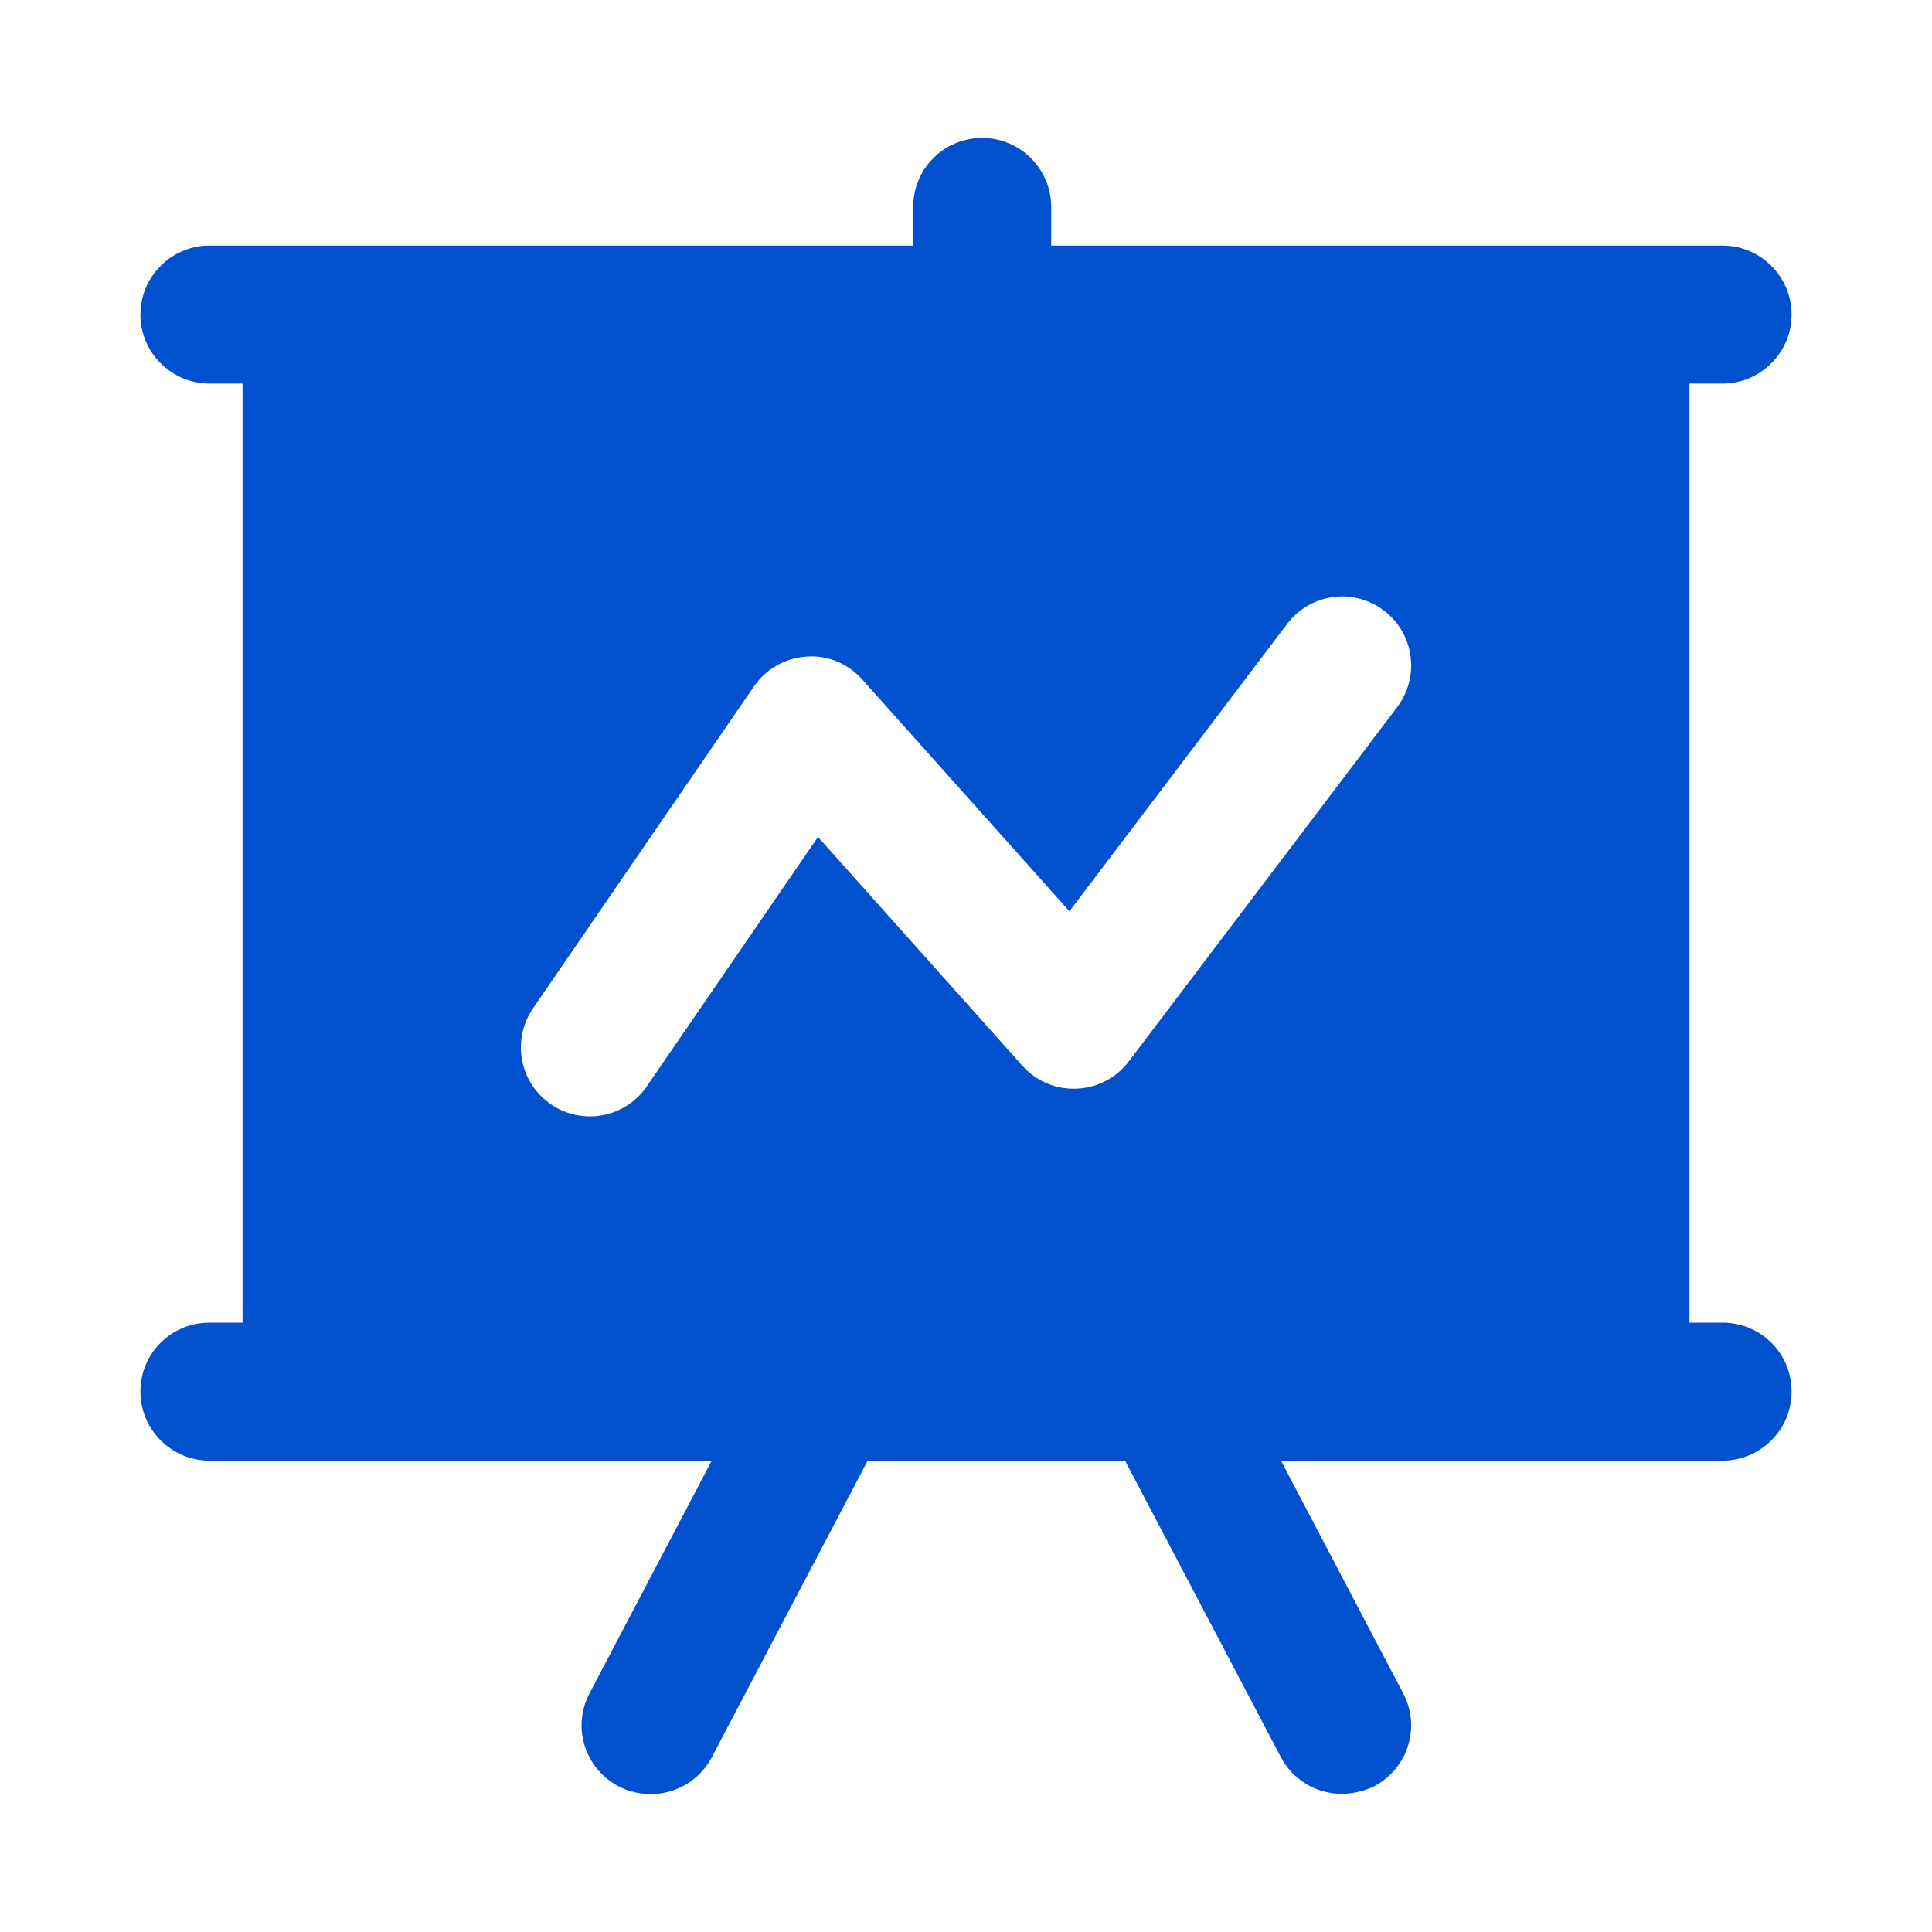 <svg xmlns="http://www.w3.org/2000/svg" width="28" height="28" viewBox="0 0 28 28" fill="none">
  <path d="M24.965 19.169H24.485V5.559H24.965C25.515 5.559 25.965 5.109 25.965 4.559C25.965 4.009 25.515 3.559 24.965 3.559H15.235V2.999C15.235 2.449 14.785 1.999 14.235 1.999C13.675 1.999 13.235 2.449 13.235 2.999V3.559H3.035C2.485 3.559 2.035 4.009 2.035 4.559C2.035 5.109 2.485 5.559 3.035 5.559H3.515V19.169H3.035C2.485 19.169 2.035 19.609 2.035 20.169C2.035 20.719 2.485 21.169 3.035 21.169H10.315L8.545 24.539C8.285 25.029 8.475 25.629 8.965 25.889C9.455 26.139 10.055 25.959 10.315 25.469L12.575 21.169H16.305L18.565 25.469C18.799 25.91 19.356 26.15 19.915 25.889C20.405 25.629 20.595 25.029 20.335 24.539L18.565 21.169H24.965C25.515 21.169 25.965 20.719 25.965 20.169C25.965 19.609 25.515 19.169 24.965 19.169ZM20.249 10.249L16.359 15.383C15.986 15.876 15.242 15.921 14.817 15.445L11.855 12.13L9.373 15.745C9.061 16.201 8.437 16.316 7.983 16.003C7.528 15.691 7.412 15.069 7.725 14.613L10.927 9.948C11.1 9.695 11.381 9.536 11.687 9.516C11.995 9.491 12.292 9.619 12.497 9.848L15.499 13.207L18.655 9.041C18.988 8.601 19.614 8.512 20.056 8.848C20.496 9.181 20.582 9.808 20.249 10.249Z" fill="#0150CE"/>
</svg>